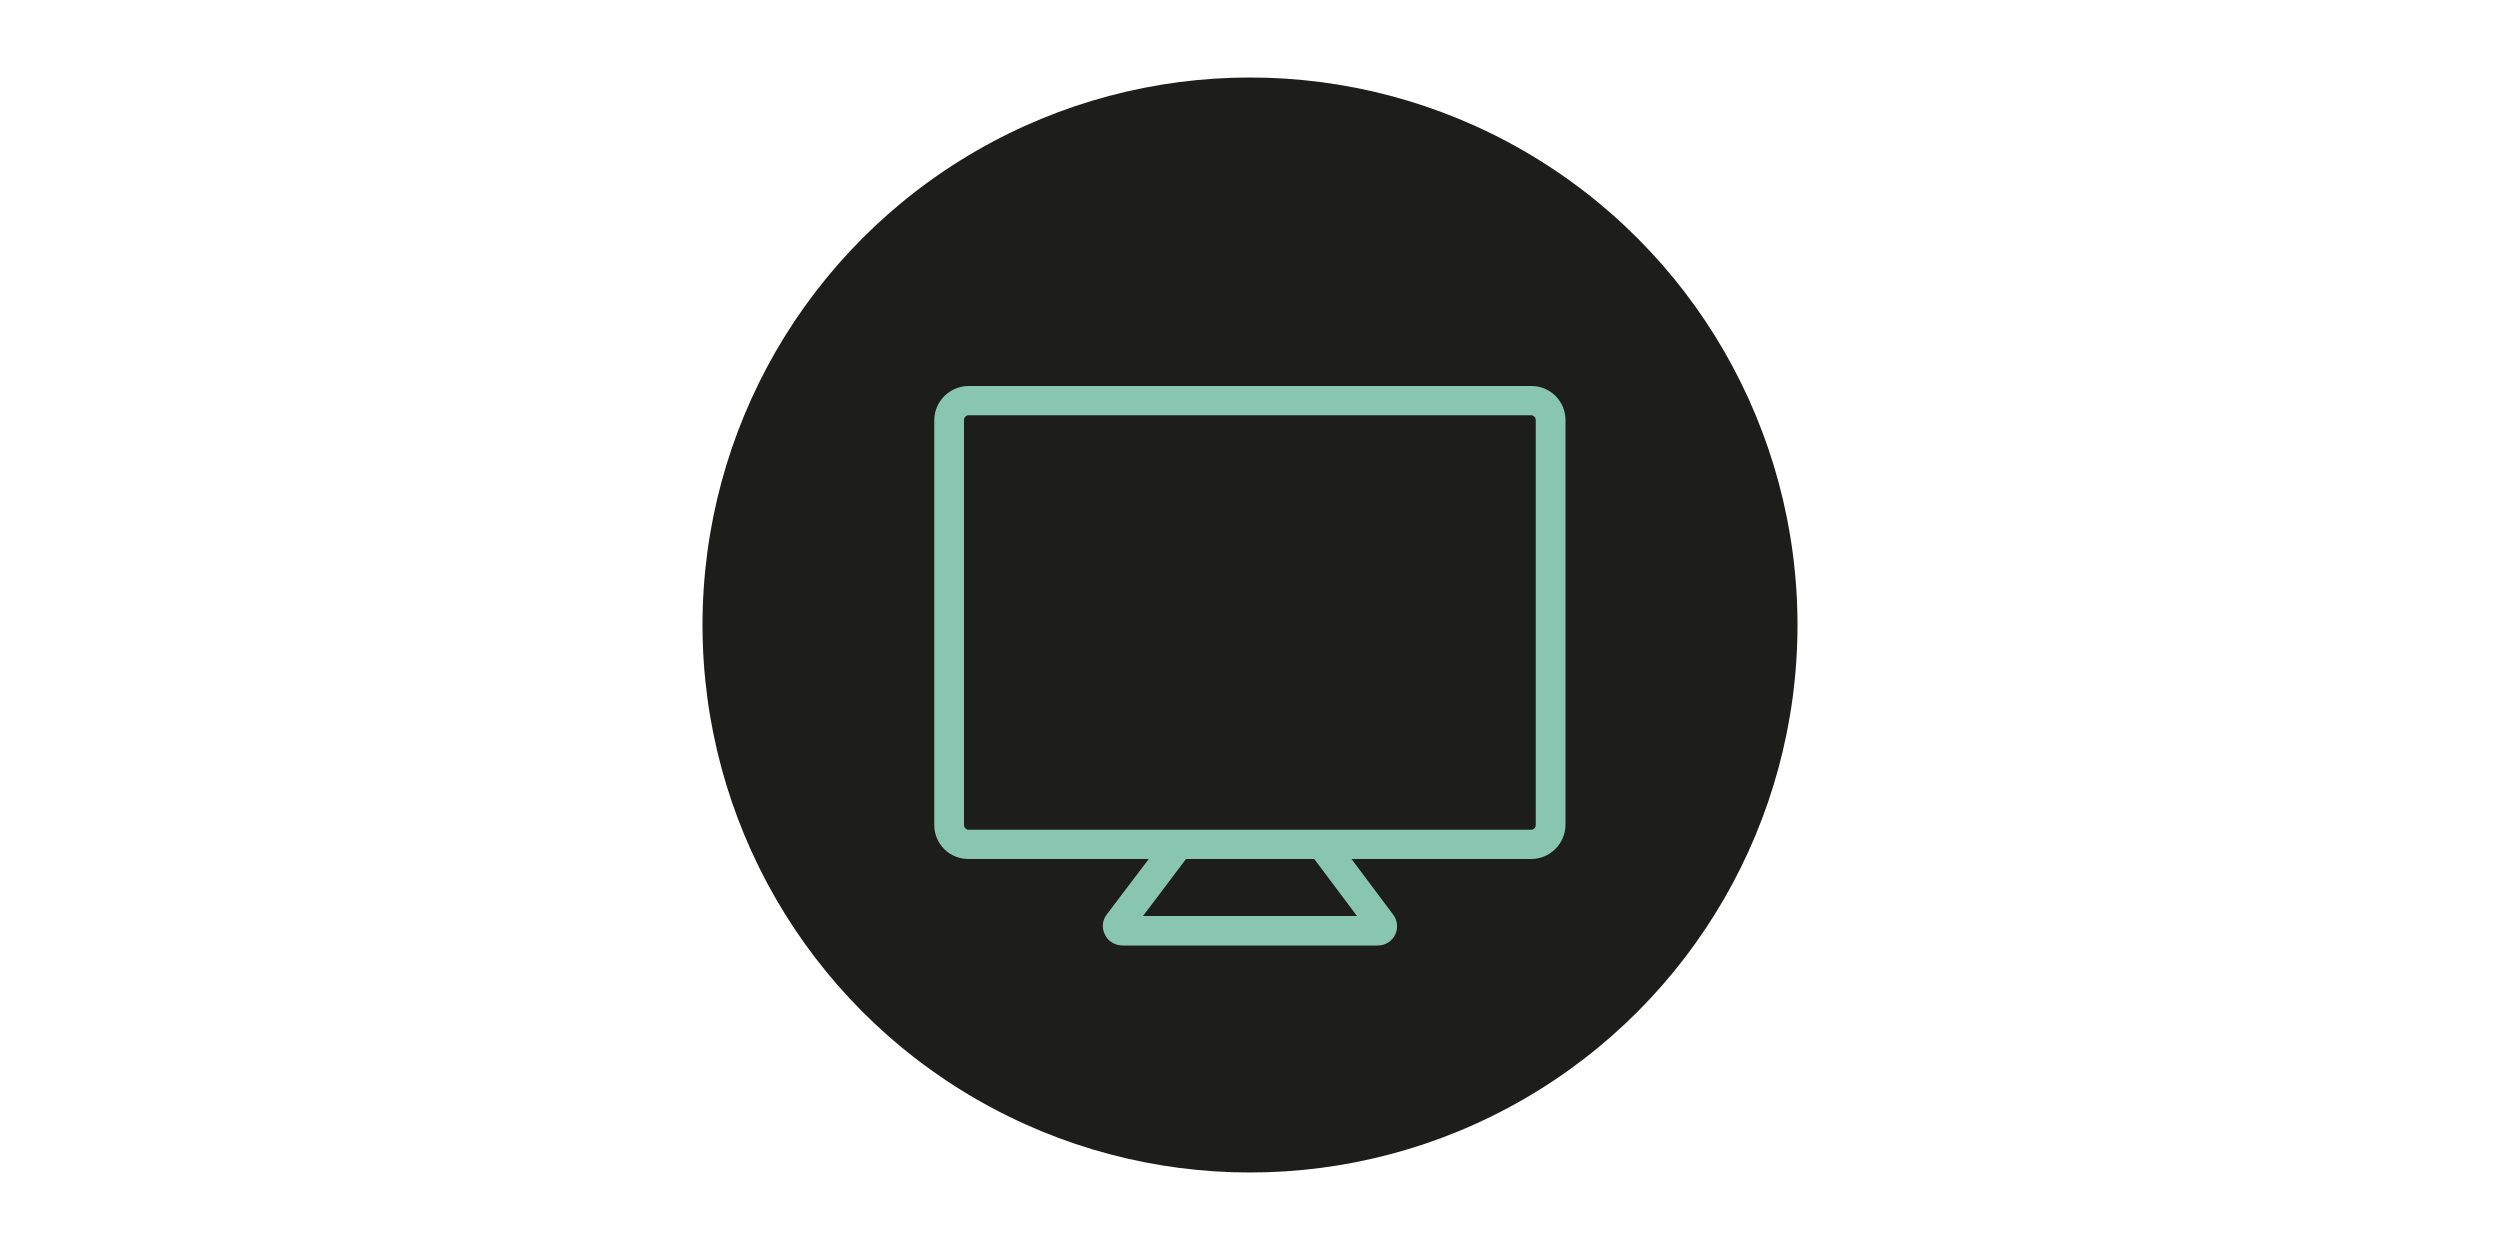 <?xml version="1.0" encoding="utf-8"?>
<!-- Generator: Adobe Illustrator 26.0.3, SVG Export Plug-In . SVG Version: 6.00 Build 0)  -->
<svg version="1.1" id="Lager_1" xmlns="http://www.w3.org/2000/svg" xmlns:xlink="http://www.w3.org/1999/xlink" x="0px" y="0px"
	 viewBox="0 0 1000 500" style="enable-background:new 0 0 1000 500;" xml:space="preserve">
<style type="text/css">
	.st0{fill:#1D1D1B;}
	.st1{fill:#89C6B2;}
</style>
<circle class="st0" cx="500" cy="250" r="219"/>
<path class="st1" d="M612.4,154.4H387.5c-7.6,0-13.7,6.1-13.8,13.6v162c0,7.6,6.2,13.7,13.8,13.6h72l-16.8,22.2
	c-1.8,2.3-2.1,5.5-0.7,8.1c0.9,1.9,2.6,3.3,4.6,3.9l0.6,0.2c0.6,0.1,1.2,0.2,1.8,0.2h102.1c2.9,0,5.6-1.6,6.9-4.2s1.1-5.7-0.7-8.1
	l-16.7-22.3h71.8c7.6,0,13.7-6.1,13.8-13.6V168C626.2,160.4,620,154.3,612.4,154.4L612.4,154.4z M542.8,366.4h-85.6l17.2-22.8h51.3
	L542.8,366.4z M614.3,330c0,1-0.8,1.9-1.9,1.9H387.5c-1,0-1.9-0.8-1.9-1.9V168c0-1,0.8-1.9,1.9-1.9h224.9c1,0,1.9,0.8,1.9,1.9V330z"
	/>
</svg>
